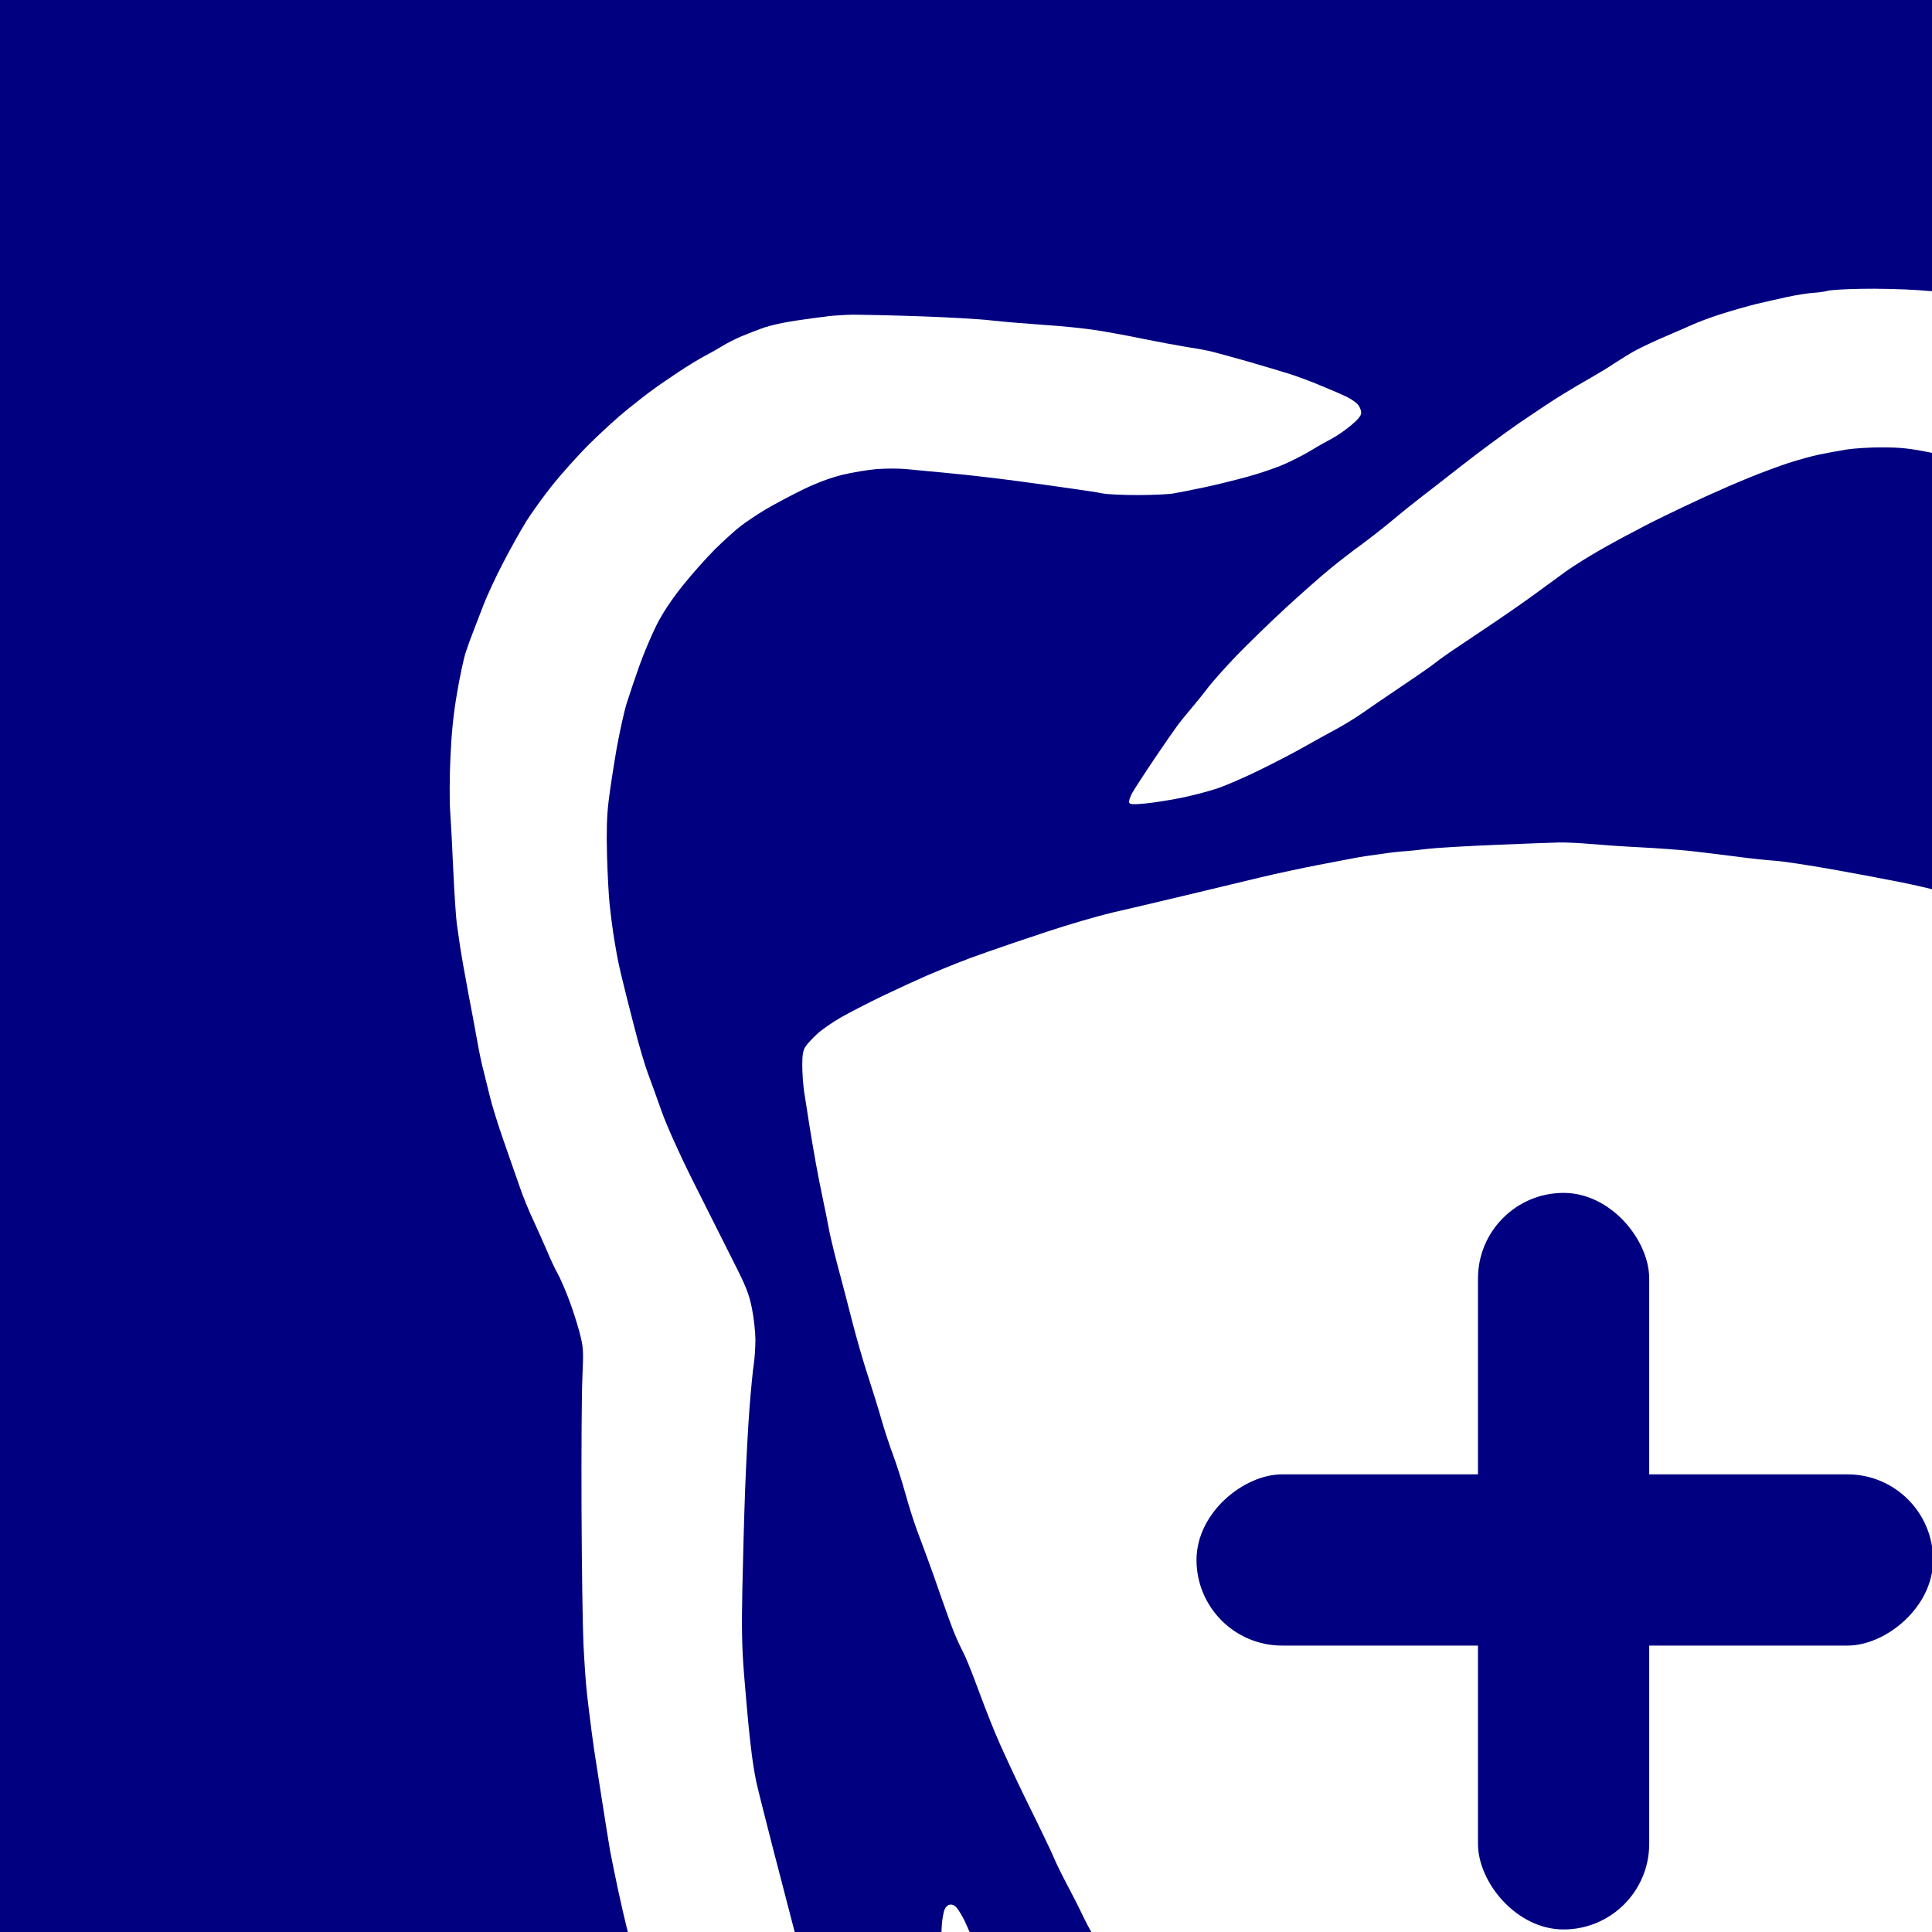 <?xml version="1.0" encoding="UTF-8" standalone="no"?>
<svg
   width="16"
   height="16"
   viewBox="0 0 16 16"
   version="1.1"
   id="svg5"
   sodipodi:docname="favicon-vector.svg"
   inkscape:version="1.3.2 (091e20e, 2023-11-25, custom)"
   inkscape:export-filename="favicon-vector.svg"
   inkscape:export-xdpi="96"
   inkscape:export-ydpi="96"
   xmlns:inkscape="http://www.inkscape.org/namespaces/inkscape"
   xmlns:sodipodi="http://sodipodi.sourceforge.net/DTD/sodipodi-0.dtd"
   xmlns="http://www.w3.org/2000/svg"
   xmlns:svg="http://www.w3.org/2000/svg">
  <rect x="0" y="0" width="16" height="16" fill="#808080" stroke="none"/>
  <defs
     id="defs5" />
  <sodipodi:namedview
     id="namedview5"
     pagecolor="#ffffff"
     bordercolor="#000000"
     borderopacity="0.25"
     inkscape:showpageshadow="2"
     inkscape:pageopacity="0.0"
     inkscape:pagecheckerboard="0"
     inkscape:deskcolor="#d1d1d1"
     showgrid="false"
     inkscape:zoom="20.631322"
     inkscape:cx="3.7079544"
     inkscape:cy="11.996323"
     inkscape:window-width="1920"
     inkscape:window-height="986"
     inkscape:window-x="-11"
     inkscape:window-y="-11"
     inkscape:window-maximized="1"
     inkscape:current-layer="svg5" />
  <rect
     style="fill:#000080;fill-rule:evenodd"
     id="rect44"
     width="28.258"
     height="23.847"
     x="-6.543"
     y="-3.829"
     ry="11.924" />
  <path
     d="m 15.137,2.408 c -0.018,0.006 -0.071,0.014 -0.118,0.017 -0.047,0.003 -0.144,0.018 -0.216,0.034 -0.071,0.015 -0.187,0.042 -0.256,0.058 -0.07,0.017 -0.199,0.054 -0.288,0.082 -0.088,0.028 -0.193,0.067 -0.232,0.085 -0.04,0.018 -0.143,0.063 -0.23,0.1 -0.087,0.037 -0.2,0.09 -0.252,0.118 -0.051,0.028 -0.132,0.078 -0.18,0.11 -0.047,0.032 -0.133,0.084 -0.19,0.116 -0.057,0.032 -0.164,0.095 -0.237,0.14 -0.074,0.045 -0.235,0.152 -0.359,0.237 -0.124,0.086 -0.339,0.245 -0.478,0.354 -0.139,0.109 -0.293,0.229 -0.342,0.266 -0.05,0.038 -0.152,0.12 -0.227,0.183 -0.075,0.063 -0.191,0.153 -0.256,0.201 -0.066,0.047 -0.182,0.137 -0.258,0.199 -0.076,0.062 -0.244,0.21 -0.373,0.329 -0.129,0.119 -0.31,0.295 -0.403,0.391 -0.093,0.097 -0.197,0.214 -0.233,0.26 -0.035,0.047 -0.097,0.124 -0.137,0.171 -0.04,0.047 -0.093,0.112 -0.117,0.144 -0.024,0.032 -0.112,0.158 -0.194,0.28 -0.083,0.123 -0.165,0.25 -0.184,0.283 -0.018,0.033 -0.03,0.069 -0.026,0.08 0.006,0.016 0.031,0.018 0.135,0.008 0.07,-0.007 0.207,-0.028 0.303,-0.048 0.097,-0.02 0.233,-0.056 0.302,-0.08 0.069,-0.024 0.223,-0.091 0.341,-0.149 0.119,-0.058 0.284,-0.144 0.367,-0.191 0.083,-0.047 0.202,-0.113 0.264,-0.146 0.062,-0.033 0.163,-0.095 0.223,-0.137 0.06,-0.042 0.213,-0.147 0.34,-0.232 0.127,-0.085 0.246,-0.169 0.266,-0.186 0.02,-0.017 0.107,-0.079 0.195,-0.137 0.087,-0.058 0.233,-0.156 0.323,-0.217 0.09,-0.061 0.236,-0.163 0.323,-0.227 0.087,-0.063 0.187,-0.137 0.223,-0.163 0.036,-0.027 0.129,-0.087 0.208,-0.135 0.079,-0.048 0.205,-0.118 0.28,-0.158 0.075,-0.039 0.15,-0.078 0.165,-0.087 0.016,-0.009 0.097,-0.05 0.18,-0.09 0.083,-0.041 0.235,-0.113 0.338,-0.16 0.103,-0.047 0.266,-0.118 0.363,-0.157 0.097,-0.04 0.243,-0.094 0.323,-0.12 0.081,-0.026 0.195,-0.058 0.255,-0.07 0.059,-0.012 0.16,-0.031 0.223,-0.041 0.063,-0.01 0.199,-0.019 0.302,-0.018 0.153,4.316e-4 0.229,0.009 0.415,0.047 0.126,0.026 0.274,0.059 0.331,0.075 0.056,0.016 0.149,0.041 0.206,0.057 0.057,0.016 0.212,0.065 0.345,0.11 0.133,0.045 0.319,0.112 0.414,0.149 0.095,0.037 0.253,0.102 0.352,0.143 0.099,0.041 0.235,0.098 0.302,0.126 0.067,0.028 0.186,0.093 0.264,0.145 0.087,0.058 0.166,0.125 0.205,0.172 0.035,0.042 0.073,0.111 0.087,0.151 0.016,0.05 0.026,0.145 0.03,0.29 0.004,0.14 -0.002,0.296 -0.016,0.446 -0.013,0.127 -0.045,0.363 -0.072,0.525 -0.027,0.162 -0.069,0.382 -0.093,0.489 -0.024,0.107 -0.053,0.222 -0.065,0.256 -0.012,0.034 -0.026,0.092 -0.031,0.13 -0.007,0.055 -0.004,0.072 0.018,0.092 0.015,0.013 0.095,0.053 0.178,0.088 0.083,0.035 0.264,0.115 0.402,0.178 0.138,0.063 0.336,0.158 0.44,0.212 0.158,0.082 0.193,0.095 0.218,0.082 0.023,-0.012 0.04,-0.061 0.081,-0.235 0.029,-0.121 0.058,-0.252 0.066,-0.291 0.008,-0.04 0.027,-0.137 0.043,-0.216 0.016,-0.079 0.045,-0.27 0.065,-0.424 0.02,-0.154 0.043,-0.322 0.05,-0.374 0.007,-0.051 0.024,-0.171 0.036,-0.266 C 19.874,5.766 19.897,5.533 19.913,5.343 19.928,5.154 19.945,4.927 19.95,4.84 19.955,4.753 19.952,4.617 19.944,4.538 19.935,4.459 19.915,4.343 19.899,4.279 19.882,4.216 19.854,4.132 19.836,4.092 19.818,4.052 19.778,3.984 19.748,3.941 19.719,3.898 19.661,3.828 19.621,3.787 19.58,3.745 19.495,3.666 19.432,3.612 19.369,3.559 19.236,3.466 19.137,3.407 19.038,3.348 18.906,3.275 18.842,3.245 18.779,3.215 18.618,3.139 18.484,3.076 18.349,3.013 18.172,2.934 18.088,2.9 18.005,2.865 17.836,2.804 17.714,2.763 17.591,2.722 17.411,2.67 17.313,2.646 c -0.098,-0.024 -0.231,-0.058 -0.295,-0.076 -0.064,-0.018 -0.236,-0.053 -0.382,-0.077 -0.146,-0.024 -0.321,-0.051 -0.388,-0.059 -0.067,-0.008 -0.229,-0.022 -0.359,-0.031 -0.13,-0.009 -0.346,-0.014 -0.478,-0.011 -0.133,0.002 -0.255,0.01 -0.273,0.016 M 6.852,2.62 c -0.055,0.006 -0.175,0.022 -0.266,0.036 -0.091,0.013 -0.207,0.039 -0.259,0.057 -0.051,0.018 -0.134,0.05 -0.184,0.071 -0.05,0.021 -0.121,0.057 -0.158,0.08 -0.037,0.023 -0.106,0.062 -0.154,0.087 C 5.784,2.976 5.687,3.035 5.616,3.083 5.545,3.13 5.454,3.192 5.415,3.221 5.375,3.249 5.278,3.324 5.199,3.388 5.12,3.451 4.978,3.581 4.882,3.676 4.787,3.77 4.648,3.926 4.572,4.021 4.497,4.116 4.399,4.251 4.355,4.323 4.311,4.394 4.226,4.546 4.167,4.66 4.107,4.775 4.035,4.93 4.006,5.005 c -0.029,0.075 -0.068,0.175 -0.086,0.223 -0.019,0.047 -0.047,0.126 -0.063,0.174 -0.016,0.048 -0.049,0.2 -0.072,0.338 -0.031,0.179 -0.046,0.333 -0.055,0.538 -0.007,0.158 -0.008,0.355 -0.002,0.438 0.006,0.083 0.018,0.306 0.026,0.496 0.009,0.19 0.022,0.387 0.029,0.438 0.007,0.051 0.02,0.139 0.028,0.194 0.008,0.055 0.038,0.224 0.066,0.374 0.029,0.15 0.064,0.338 0.078,0.418 0.014,0.08 0.036,0.183 0.049,0.23 0.012,0.047 0.036,0.144 0.053,0.215 0.017,0.071 0.068,0.236 0.114,0.367 0.046,0.13 0.106,0.302 0.133,0.381 0.027,0.079 0.077,0.202 0.111,0.273 0.033,0.071 0.085,0.188 0.116,0.26 0.03,0.072 0.069,0.154 0.086,0.183 0.017,0.029 0.057,0.119 0.088,0.2 0.032,0.081 0.073,0.209 0.093,0.284 0.034,0.13 0.035,0.148 0.025,0.381 -0.006,0.134 -0.009,0.626 -0.007,1.093 0.002,0.467 0.009,0.968 0.016,1.114 0.007,0.146 0.02,0.331 0.029,0.41 0.009,0.079 0.026,0.218 0.038,0.309 0.012,0.091 0.027,0.198 0.034,0.237 0.006,0.04 0.032,0.201 0.056,0.359 0.024,0.158 0.054,0.339 0.065,0.403 0.012,0.063 0.04,0.202 0.063,0.309 0.023,0.107 0.056,0.252 0.074,0.323 0.018,0.071 0.08,0.278 0.138,0.46 0.058,0.182 0.113,0.36 0.12,0.395 0.008,0.036 0.049,0.175 0.092,0.309 0.043,0.134 0.113,0.329 0.156,0.431 0.043,0.103 0.15,0.352 0.236,0.553 0.087,0.202 0.163,0.383 0.169,0.403 0.006,0.02 0.04,0.096 0.074,0.169 0.034,0.073 0.063,0.136 0.063,0.14 0,0.004 0.062,0.119 0.139,0.255 0.076,0.137 0.167,0.291 0.202,0.344 0.035,0.053 0.082,0.134 0.105,0.18 0.023,0.046 0.102,0.172 0.176,0.28 0.074,0.108 0.191,0.278 0.26,0.377 0.07,0.099 0.166,0.23 0.215,0.29 0.049,0.06 0.108,0.122 0.132,0.137 0.025,0.015 0.071,0.027 0.107,0.027 0.04,0 0.082,-0.012 0.113,-0.031 0.041,-0.025 0.066,-0.065 0.134,-0.208 0.046,-0.097 0.088,-0.195 0.094,-0.217 0.005,-0.022 0.024,-0.069 0.042,-0.105 0.018,-0.036 0.065,-0.149 0.105,-0.252 0.04,-0.103 0.109,-0.279 0.153,-0.392 0.044,-0.113 0.079,-0.209 0.079,-0.213 0,-0.004 0.016,-0.048 0.035,-0.097 0.019,-0.049 0.074,-0.202 0.121,-0.34 0.048,-0.138 0.116,-0.352 0.152,-0.474 0.036,-0.123 0.079,-0.288 0.095,-0.367 0.016,-0.079 0.039,-0.201 0.051,-0.271 0.016,-0.1 0.017,-0.146 0.005,-0.214 -0.009,-0.048 -0.03,-0.117 -0.048,-0.153 -0.018,-0.036 -0.077,-0.15 -0.131,-0.253 C 8.524,17.029 8.438,16.861 8.387,16.758 8.336,16.655 8.279,16.539 8.26,16.499 8.242,16.46 8.18,16.327 8.124,16.205 8.067,16.082 8.011,15.96 8,15.933 c -0.011,-0.027 -0.036,-0.074 -0.056,-0.104 -0.024,-0.039 -0.045,-0.056 -0.069,-0.056 -0.022,0 -0.039,0.013 -0.051,0.038 -0.01,0.021 -0.02,0.078 -0.024,0.126 -0.003,0.048 -0.009,0.165 -0.013,0.26 -0.004,0.095 -0.017,0.354 -0.029,0.575 -0.012,0.221 -0.031,0.532 -0.043,0.69 -0.012,0.158 -0.032,0.343 -0.045,0.41 -0.013,0.067 -0.036,0.146 -0.05,0.175 -0.015,0.029 -0.046,0.066 -0.07,0.083 -0.024,0.017 -0.074,0.034 -0.112,0.038 -0.038,0.004 -0.087,10e-4 -0.108,-0.007 -0.023,-0.009 -0.061,-0.049 -0.091,-0.097 -0.029,-0.045 -0.088,-0.176 -0.131,-0.292 C 7.064,17.658 7.017,17.524 7.003,17.477 6.989,17.43 6.958,17.336 6.934,17.269 6.911,17.201 6.866,17.065 6.834,16.967 6.802,16.868 6.749,16.674 6.716,16.535 6.683,16.397 6.624,16.164 6.586,16.018 6.548,15.872 6.465,15.551 6.401,15.306 6.338,15.061 6.276,14.815 6.264,14.76 c -0.012,-0.055 -0.029,-0.159 -0.038,-0.23 -0.009,-0.071 -0.022,-0.184 -0.028,-0.252 -0.007,-0.067 -0.023,-0.252 -0.036,-0.41 -0.018,-0.223 -0.021,-0.384 -0.014,-0.719 0.005,-0.237 0.015,-0.606 0.023,-0.819 0.008,-0.213 0.024,-0.514 0.036,-0.669 0.012,-0.154 0.028,-0.319 0.036,-0.367 0.007,-0.047 0.013,-0.138 0.013,-0.201 -2.874e-4,-0.063 -0.013,-0.18 -0.029,-0.259 C 6.201,10.709 6.181,10.658 6.059,10.418 5.983,10.268 5.837,9.977 5.734,9.771 5.624,9.551 5.52,9.318 5.479,9.203 5.442,9.097 5.39,8.954 5.365,8.887 5.34,8.82 5.29,8.652 5.255,8.513 5.219,8.375 5.175,8.2 5.157,8.125 5.138,8.05 5.116,7.95 5.108,7.902 5.099,7.855 5.086,7.774 5.078,7.723 5.07,7.671 5.057,7.568 5.049,7.493 c -0.008,-0.075 -0.018,-0.259 -0.022,-0.41 -0.005,-0.19 -0.002,-0.326 0.013,-0.446 0.011,-0.095 0.041,-0.287 0.065,-0.428 0.025,-0.14 0.063,-0.315 0.086,-0.388 0.023,-0.073 0.071,-0.215 0.107,-0.316 0.036,-0.1 0.099,-0.248 0.139,-0.328 0.047,-0.094 0.122,-0.208 0.212,-0.321 0.076,-0.096 0.199,-0.234 0.272,-0.307 C 5.993,4.478 6.09,4.39 6.136,4.355 6.182,4.32 6.275,4.258 6.342,4.218 6.409,4.178 6.545,4.106 6.644,4.057 6.763,3.999 6.874,3.958 6.973,3.933 c 0.082,-0.02 0.211,-0.042 0.287,-0.048 0.076,-0.006 0.187,-0.006 0.246,-4.81e-5 0.06,0.006 0.225,0.022 0.367,0.035 0.142,0.013 0.398,0.043 0.568,0.066 0.17,0.023 0.38,0.052 0.467,0.065 0.087,0.012 0.189,0.028 0.227,0.036 0.038,0.007 0.167,0.013 0.288,0.013 0.12,-4.78e-5 0.254,-0.006 0.298,-0.014 0.043,-0.007 0.157,-0.03 0.252,-0.05 0.095,-0.02 0.257,-0.06 0.359,-0.088 0.103,-0.028 0.243,-0.076 0.312,-0.107 0.069,-0.031 0.167,-0.082 0.218,-0.113 0.051,-0.032 0.126,-0.074 0.165,-0.094 0.039,-0.02 0.111,-0.069 0.159,-0.109 0.059,-0.049 0.087,-0.083 0.087,-0.105 0,-0.018 -0.01,-0.047 -0.023,-0.064 -0.012,-0.018 -0.053,-0.047 -0.09,-0.066 -0.037,-0.019 -0.135,-0.061 -0.218,-0.095 C 10.86,3.16 10.743,3.117 10.684,3.098 10.624,3.079 10.464,3.031 10.328,2.992 10.191,2.953 10.051,2.915 10.016,2.907 9.981,2.899 9.892,2.883 9.819,2.872 9.745,2.86 9.591,2.831 9.476,2.808 9.362,2.784 9.187,2.752 9.088,2.736 8.989,2.72 8.792,2.7 8.65,2.691 8.507,2.681 8.311,2.665 8.213,2.654 8.115,2.642 7.844,2.627 7.609,2.619 c -0.234,-0.008 -0.478,-0.013 -0.541,-0.013 -0.063,9.135e-4 -0.16,0.007 -0.216,0.013"
     stroke="none"
     fill="#2d2c4f"
     fill-rule="evenodd"
     id="path1"
     style="fill:#ffffff;stroke-width:0.014" />
  <path
     id="path4"
     d="m 12.912,6.977 c -0.051,0.001 -0.291,0.01 -0.532,0.02 -0.241,0.01 -0.497,0.025 -0.568,0.034 -0.071,0.009 -0.149,0.017 -0.173,0.018 -0.024,7.674e-4 -0.111,0.01 -0.194,0.022 -0.083,0.011 -0.183,0.026 -0.223,0.034 -0.04,0.007 -0.179,0.034 -0.309,0.059 -0.13,0.025 -0.344,0.071 -0.474,0.102 C 10.309,7.297 10.028,7.364 9.814,7.416 9.601,7.467 9.329,7.531 9.21,7.558 9.092,7.586 8.846,7.657 8.664,7.718 8.482,7.778 8.262,7.853 8.175,7.884 8.088,7.914 7.975,7.956 7.924,7.977 7.872,7.997 7.762,8.043 7.679,8.078 7.596,8.114 7.428,8.191 7.305,8.25 7.183,8.309 7.028,8.389 6.96,8.428 c -0.067,0.039 -0.154,0.099 -0.192,0.134 -0.038,0.035 -0.082,0.082 -0.097,0.105 -0.021,0.032 -0.027,0.068 -0.027,0.154 -7.21e-5,0.062 0.007,0.159 0.015,0.216 0.009,0.057 0.028,0.181 0.043,0.276 0.015,0.095 0.04,0.24 0.055,0.323 0.015,0.083 0.041,0.216 0.058,0.295 0.017,0.079 0.037,0.179 0.045,0.223 0.007,0.043 0.03,0.144 0.05,0.223 0.02,0.079 0.049,0.189 0.064,0.244 0.015,0.055 0.053,0.204 0.086,0.331 0.032,0.127 0.09,0.327 0.129,0.446 0.039,0.119 0.088,0.277 0.109,0.352 0.021,0.075 0.063,0.205 0.094,0.288 0.031,0.083 0.079,0.232 0.106,0.331 0.027,0.099 0.07,0.233 0.094,0.298 0.024,0.065 0.064,0.172 0.088,0.237 0.024,0.065 0.077,0.212 0.116,0.327 0.04,0.115 0.088,0.247 0.108,0.295 0.019,0.047 0.052,0.118 0.072,0.156 0.02,0.038 0.068,0.155 0.106,0.259 0.038,0.104 0.108,0.286 0.157,0.405 0.049,0.119 0.172,0.384 0.273,0.589 0.102,0.206 0.198,0.406 0.214,0.446 0.016,0.04 0.065,0.14 0.109,0.223 0.044,0.083 0.102,0.196 0.128,0.252 0.026,0.055 0.064,0.127 0.084,0.158 0.02,0.032 0.064,0.112 0.098,0.18 0.034,0.067 0.095,0.18 0.136,0.252 0.04,0.071 0.091,0.171 0.113,0.223 0.022,0.051 0.071,0.148 0.109,0.216 0.038,0.067 0.087,0.158 0.108,0.201 0.021,0.043 0.049,0.098 0.061,0.122 0.013,0.024 0.052,0.098 0.088,0.165 0.036,0.067 0.095,0.17 0.131,0.228 0.036,0.058 0.133,0.206 0.214,0.329 0.082,0.123 0.155,0.24 0.163,0.261 0.008,0.021 0.029,0.054 0.047,0.074 0.018,0.02 0.065,0.084 0.103,0.144 0.038,0.059 0.11,0.16 0.158,0.223 0.048,0.063 0.115,0.16 0.149,0.216 0.033,0.055 0.08,0.127 0.103,0.158 0.023,0.032 0.079,0.115 0.122,0.185 0.044,0.07 0.118,0.18 0.164,0.244 0.046,0.064 0.112,0.152 0.146,0.196 0.034,0.043 0.103,0.134 0.153,0.2 0.05,0.067 0.144,0.183 0.208,0.259 0.064,0.076 0.121,0.141 0.126,0.145 0.005,0.004 0.048,0.056 0.096,0.115 0.047,0.059 0.231,0.254 0.408,0.433 0.287,0.29 0.332,0.33 0.42,0.371 0.054,0.025 0.131,0.052 0.172,0.061 0.041,0.009 0.117,0.013 0.169,0.009 0.052,-0.004 0.121,-0.018 0.152,-0.032 0.031,-0.014 0.073,-0.033 0.092,-0.042 0.019,-0.009 0.074,-0.047 0.122,-0.085 0.048,-0.038 0.167,-0.148 0.265,-0.244 0.098,-0.097 0.234,-0.239 0.302,-0.317 0.068,-0.078 0.165,-0.191 0.215,-0.252 0.05,-0.061 0.154,-0.181 0.23,-0.267 0.076,-0.086 0.175,-0.196 0.22,-0.244 0.045,-0.048 0.14,-0.159 0.213,-0.245 0.073,-0.087 0.196,-0.237 0.275,-0.333 0.079,-0.096 0.222,-0.288 0.319,-0.426 0.097,-0.139 0.24,-0.342 0.318,-0.451 0.079,-0.109 0.228,-0.319 0.332,-0.465 0.104,-0.146 0.258,-0.369 0.342,-0.496 0.084,-0.127 0.176,-0.262 0.205,-0.302 0.028,-0.04 0.071,-0.109 0.094,-0.154 0.023,-0.045 0.07,-0.126 0.105,-0.18 0.035,-0.054 0.111,-0.195 0.171,-0.313 0.059,-0.119 0.151,-0.29 0.204,-0.381 0.053,-0.091 0.118,-0.214 0.146,-0.273 0.028,-0.059 0.061,-0.127 0.074,-0.151 0.013,-0.024 0.051,-0.098 0.085,-0.165 0.034,-0.067 0.091,-0.187 0.128,-0.266 0.037,-0.079 0.124,-0.276 0.194,-0.438 0.07,-0.162 0.154,-0.356 0.187,-0.431 0.034,-0.075 0.075,-0.179 0.093,-0.23 0.018,-0.051 0.073,-0.195 0.122,-0.32 l 0.09,-0.226 h 1.92e-4 c 0.002,-0.011 0.006,-0.021 0.01,-0.031 0.002,-0.003 0.003,-0.006 0.005,-0.009 0.003,-0.005 0.003,-0.004 0.005,-0.009 v 0 c 0,-1.92e-4 0.004,-0.007 0.004,-0.008 0,2.16e-4 0.002,-0.006 0.003,-0.011 0.004,-0.012 0.01,-0.022 0.015,-0.033 0.002,-0.004 0.004,-0.008 0.007,-0.012 1.44e-4,-6e-4 3.59e-4,-0.001 5.03e-4,-0.002 0.003,-0.012 0.006,-0.023 0.01,-0.035 0.004,-0.013 0.011,-0.026 0.018,-0.038 0.002,-0.004 0.005,-0.007 0.007,-0.011 2.65e-4,-5.04e-4 5.27e-4,-0.001 7.42e-4,-0.002 1.7e-4,-3.36e-4 7.45e-4,-0.001 4.34e-4,-0.001 -3.6e-4,3.12e-4 -4.8e-4,8.01e-4 -7.44e-4,0.001 0.002,-0.005 0.003,-0.009 0.005,-0.014 1.42e-4,-3.35e-4 -4.81e-4,0.001 -4.81e-4,10e-4 1.43e-4,-8.01e-4 4.56e-4,-0.002 6.71e-4,-0.002 0.003,-0.009 0.006,-0.018 0.009,-0.027 0.003,-0.01 0.009,-0.018 0.012,-0.028 0.003,-0.007 0.001,-0.003 0.005,-0.014 0.002,-0.005 0.004,-0.01 0.005,-0.015 0.002,-0.007 0.004,-0.014 0.006,-0.021 0.002,-0.007 0.004,-0.013 0.006,-0.02 0.002,-0.007 0.004,-0.014 0.006,-0.021 0.003,-0.01 0.007,-0.019 0.011,-0.028 4.07e-4,-8.02e-4 8.01e-4,-0.002 0.001,-0.003 0.002,-0.009 0.005,-0.017 0.008,-0.026 0.003,-0.011 0.009,-0.021 0.014,-0.03 0.007,-0.011 0.008,-0.012 0.015,-0.023 0.005,-0.007 0.011,-0.013 0.015,-0.02 0.003,-0.004 0.005,-0.009 0.007,-0.013 -1.92e-4,-0.001 4.56e-4,-0.004 8.01e-4,-0.006 0.002,-0.009 0.005,-0.018 0.008,-0.026 0.002,-0.009 0.006,-0.018 0.009,-0.027 0.003,-0.006 0.005,-0.012 0.008,-0.017 1.44e-4,-2.63e-4 -4e-6,-5.74e-4 1.69e-4,-8.81e-4 0.005,-0.013 0.01,-0.026 0.015,-0.039 0.005,-0.012 0.01,-0.024 0.016,-0.036 6.48e-4,-0.002 0.001,-0.003 0.002,-0.005 0,-1.9e-4 1.44e-4,-4.55e-4 3.37e-4,-4.79e-4 1.43e-4,-1.3e-5 0,6e-4 0,4.55e-4 0.002,-0.006 0.003,-0.012 0.005,-0.017 0.003,-0.008 0.005,-0.015 0.008,-0.023 0.002,-0.005 0.003,-0.01 0.004,-0.015 0.002,-0.008 6.96e-4,-0.016 0.004,-0.024 0.002,-0.004 0.004,-0.008 0.006,-0.012 0.002,-0.008 0.003,-0.016 0.004,-0.024 0.002,-0.012 0.004,-0.025 0.006,-0.037 0.002,-0.011 0.006,-0.022 0.009,-0.033 0.003,-0.009 0.007,-0.018 0.01,-0.027 0.004,-0.01 0.009,-0.019 0.015,-0.028 4.8e-4,-8.01e-4 8.02e-4,-0.002 0.001,-0.003 0,-5e-5 -6.95e-4,0.003 3.37e-4,9.6e-5 0.001,-0.003 0.002,-0.006 0.003,-0.008 1.45e-4,-1.91e-4 1.45e-4,4.32e-4 1.45e-4,6.48e-4 0.002,-0.009 0.003,-0.019 0.005,-0.029 0.002,-0.009 0.005,-0.018 0.008,-0.027 0.003,-0.01 0.005,-0.02 0.009,-0.029 0.002,-0.007 0.004,-0.013 0.004,-0.02 6.23e-4,-0.006 0.001,-0.011 0.002,-0.016 2.87e-4,-0.002 6.23e-4,-0.003 8.81e-4,-0.004 1.43e-4,-3.84e-4 2.88e-4,-0.002 2.88e-4,-0.001 1.43e-4,6.73e-4 -1.45e-4,0.001 -1.45e-4,0.002 0.001,-0.011 0.003,-0.023 0.006,-0.034 0.002,-0.008 0.005,-0.016 0.008,-0.024 0.003,-0.007 0.004,-0.015 0.007,-0.022 -1.45e-4,0.002 -1.3e-5,2.88e-4 0.001,-0.004 1.66e-4,-5.28e-4 0.002,-0.008 0.003,-0.009 3.61e-4,-6.96e-4 -2.63e-4,0.002 -4.08e-4,0.002 0.002,-0.009 0.004,-0.018 0.006,-0.026 0,4.09e-4 -3.61e-4,0.002 -2.4e-4,0.001 0.001,-0.005 0.003,-0.011 0.004,-0.016 2.89e-4,-10e-4 -1.1e-5,-0.002 8.82e-4,-0.003 0,-4.8e-5 -1.4e-5,1.44e-4 0,1.44e-4 3.11e-4,-0.002 5.5e-4,-0.003 8.81e-4,-0.004 0,-2.64e-4 1.43e-4,-5.28e-4 2.64e-4,-7.45e-4 1.43e-4,-9.6e-5 1.67e-4,3.13e-4 1.67e-4,2.17e-4 3.59e-4,-0.004 3.83e-4,-0.008 8.82e-4,-0.011 0.002,-0.016 0.006,-0.032 0.014,-0.046 2.15e-4,-3.84e-4 4.8e-4,-7.2e-4 6.95e-4,-0.001 0.01,-0.038 0.045,-0.149 0.089,-0.278 0.047,-0.138 0.117,-0.352 0.155,-0.474 0.038,-0.123 0.083,-0.281 0.1,-0.352 0.017,-0.071 0.041,-0.165 0.053,-0.208 0.012,-0.043 0.034,-0.134 0.048,-0.201 0.015,-0.067 0.049,-0.219 0.077,-0.338 0.028,-0.119 0.061,-0.28 0.074,-0.359 0.013,-0.079 0.037,-0.225 0.054,-0.323 0.017,-0.099 0.041,-0.238 0.054,-0.309 0.013,-0.071 0.026,-0.217 0.028,-0.325 0.002,-0.107 -0.003,-0.221 -0.011,-0.252 -0.008,-0.031 -0.033,-0.081 -0.055,-0.11 -0.022,-0.029 -0.072,-0.077 -0.112,-0.107 -0.04,-0.03 -0.101,-0.074 -0.137,-0.098 -0.036,-0.024 -0.169,-0.093 -0.295,-0.154 C 18.73,8.306 18.549,8.223 18.454,8.181 18.359,8.14 18.217,8.081 18.138,8.05 18.059,8.019 17.929,7.971 17.85,7.944 17.771,7.916 17.682,7.887 17.653,7.88 17.623,7.873 17.575,7.857 17.545,7.846 17.515,7.835 17.445,7.812 17.39,7.795 17.335,7.778 17.218,7.736 17.131,7.702 c -0.087,-0.034 -0.252,-0.091 -0.367,-0.127 -0.115,-0.036 -0.28,-0.085 -0.367,-0.109 -0.087,-0.024 -0.181,-0.048 -0.208,-0.053 -0.028,-0.005 -0.089,-0.021 -0.137,-0.035 -0.047,-0.014 -0.183,-0.046 -0.302,-0.07 -0.119,-0.024 -0.377,-0.073 -0.575,-0.108 -0.197,-0.035 -0.413,-0.068 -0.478,-0.072 -0.065,-0.004 -0.214,-0.02 -0.331,-0.036 -0.117,-0.015 -0.283,-0.035 -0.37,-0.045 -0.087,-0.009 -0.273,-0.023 -0.412,-0.03 -0.14,-0.007 -0.328,-0.02 -0.417,-0.028 -0.089,-0.008 -0.205,-0.013 -0.256,-0.012 z m 5.545,6.118 c -8e-6,0 -3.12e-4,5.51e-4 -9.62e-4,0.002 0,0 1.45e-4,-1.92e-4 1.45e-4,-2.64e-4 5.28e-4,-0.001 8.81e-4,-0.002 8.81e-4,-0.002 z"
     style="fill:#ffffff;stroke-width:0.014" />
  <rect
     style="fill:#000080;fill-rule:evenodd;stroke-width:0.019"
     id="rect42"
     width="1.418"
     height="6.1"
     x="12.24"
     y="9.879"
     ry="0.709" />
  <rect
     style="fill:#000080;fill-rule:evenodd;stroke-width:0.019"
     id="rect42-1"
     width="1.418"
     height="6.1"
     x="12.21"
     y="-16.009"
     ry="0.709"
     transform="rotate(90)" />
</svg>
